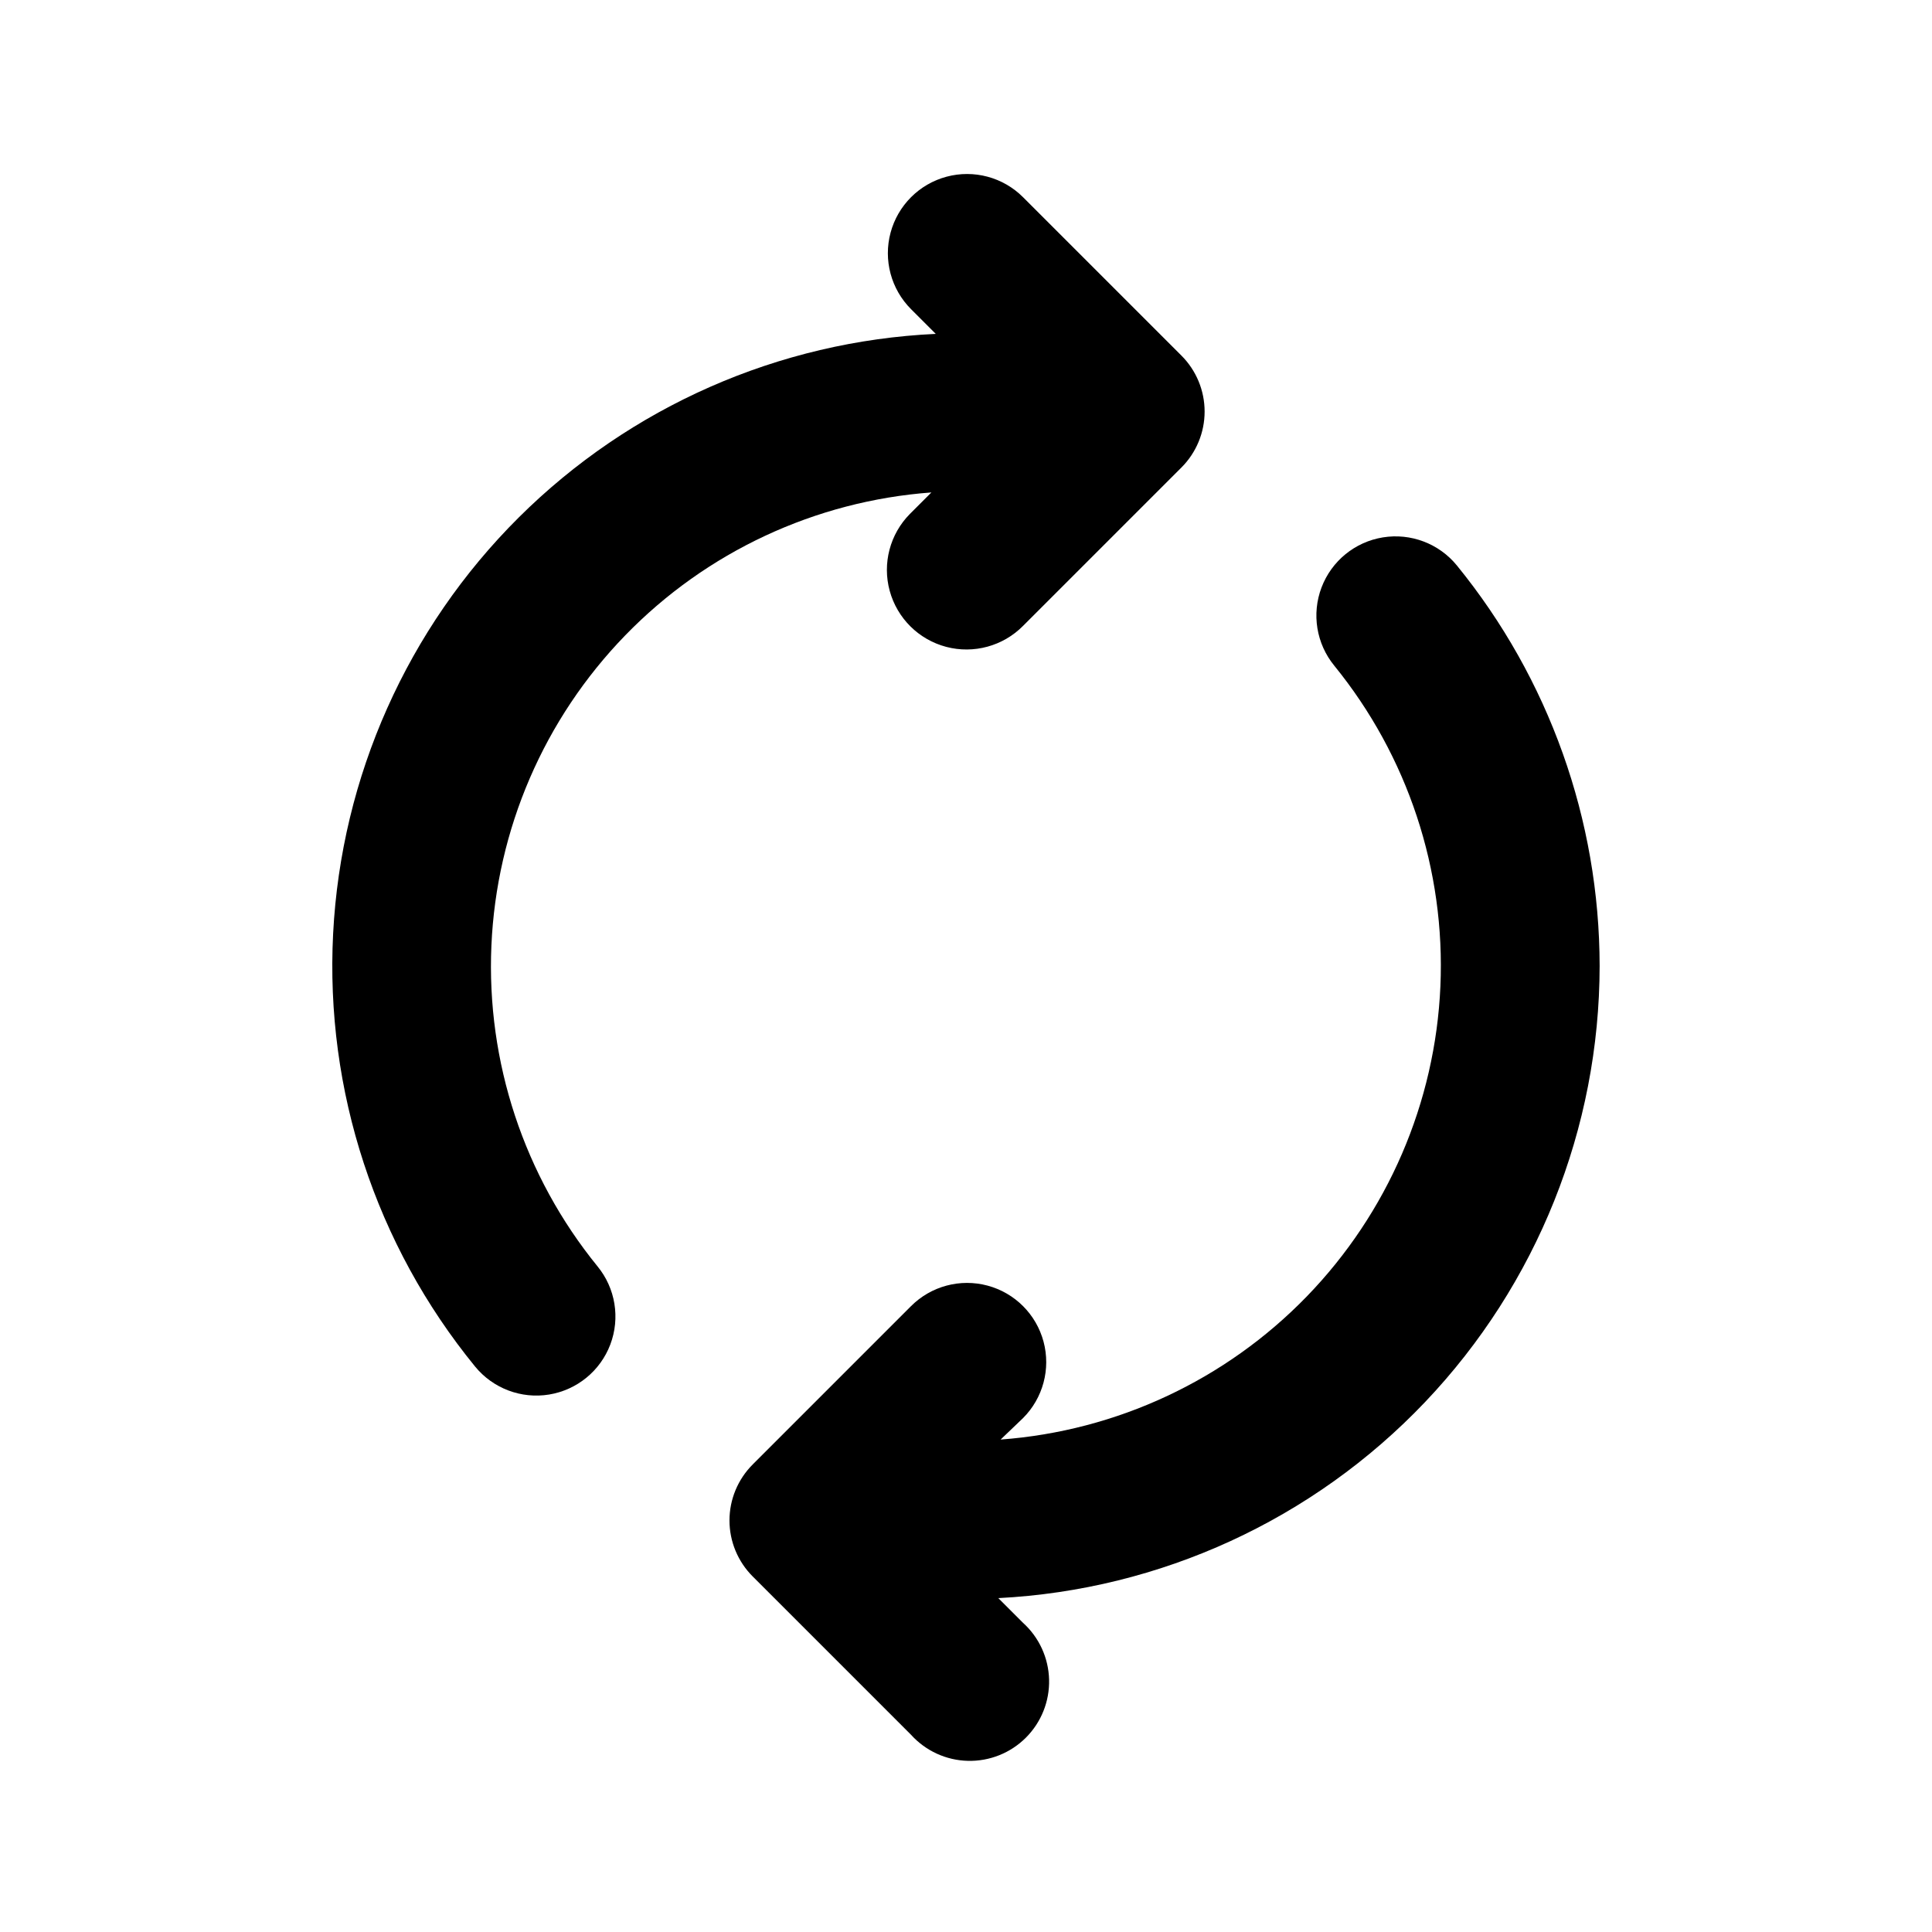 <?xml version="1.0" encoding="UTF-8"?>
<!-- Uploaded to: ICON Repo, www.iconrepo.com, Generator: ICON Repo Mixer Tools -->
<svg fill="#000000" width="800px" height="800px" version="1.1" viewBox="144 144 512 512" xmlns="http://www.w3.org/2000/svg">
 <g>
  <path d="m567.92 400c-0.039-38.684-13.402-76.168-37.836-106.15-4.742-5.805-12.223-8.641-19.621-7.434-7.398 1.203-13.59 6.266-16.246 13.273-2.656 7.012-1.371 14.906 3.371 20.711 19.469 23.926 29.48 54.168 28.133 84.988-1.348 30.82-13.957 60.074-35.441 82.215-21.484 22.137-50.344 35.621-81.109 37.895l5.945-5.691c5.301-5.301 7.371-13.027 5.43-20.27-1.941-7.238-7.594-12.895-14.836-14.836-7.242-1.941-14.969 0.129-20.27 5.43l-41.969 41.969h0.004c-3.941 3.93-6.156 9.27-6.156 14.836s2.215 10.906 6.156 14.84l41.969 41.969-0.004-0.004c3.863 4.266 9.305 6.762 15.055 6.902 5.75 0.145 11.309-2.078 15.375-6.144 4.07-4.07 6.293-9.629 6.148-15.379s-2.637-11.191-6.902-15.051l-6.551-6.551c42.965-2.195 83.449-20.797 113.1-51.965 29.648-31.172 46.207-72.531 46.254-115.55z"/>
  <path d="m390.83 274.5-5.691 5.691c-5.301 5.356-7.344 13.133-5.356 20.398 1.988 7.269 7.699 12.926 14.988 14.84 7.289 1.914 15.043-0.207 20.344-5.562l41.969-41.969c3.938-3.93 6.152-9.27 6.152-14.836s-2.215-10.906-6.152-14.836l-41.969-41.969c-5.301-5.301-13.027-7.371-20.27-5.43-7.238 1.938-12.895 7.594-14.836 14.836-1.941 7.242 0.129 14.969 5.43 20.27l6.551 6.551v-0.004c-41.602 1.938-80.996 19.281-110.52 48.656-29.52 29.379-47.051 68.688-49.188 110.28-2.137 41.59 11.277 82.488 37.629 114.74 4.742 5.793 12.219 8.621 19.609 7.41 7.391-1.211 13.574-6.269 16.223-13.273 2.648-7.008 1.355-14.895-3.387-20.688-19.473-23.934-29.48-54.184-28.129-85.008 1.352-30.824 13.973-60.082 35.465-82.219 21.492-22.137 50.363-35.613 81.133-37.875z"/>
 </g>
</svg>